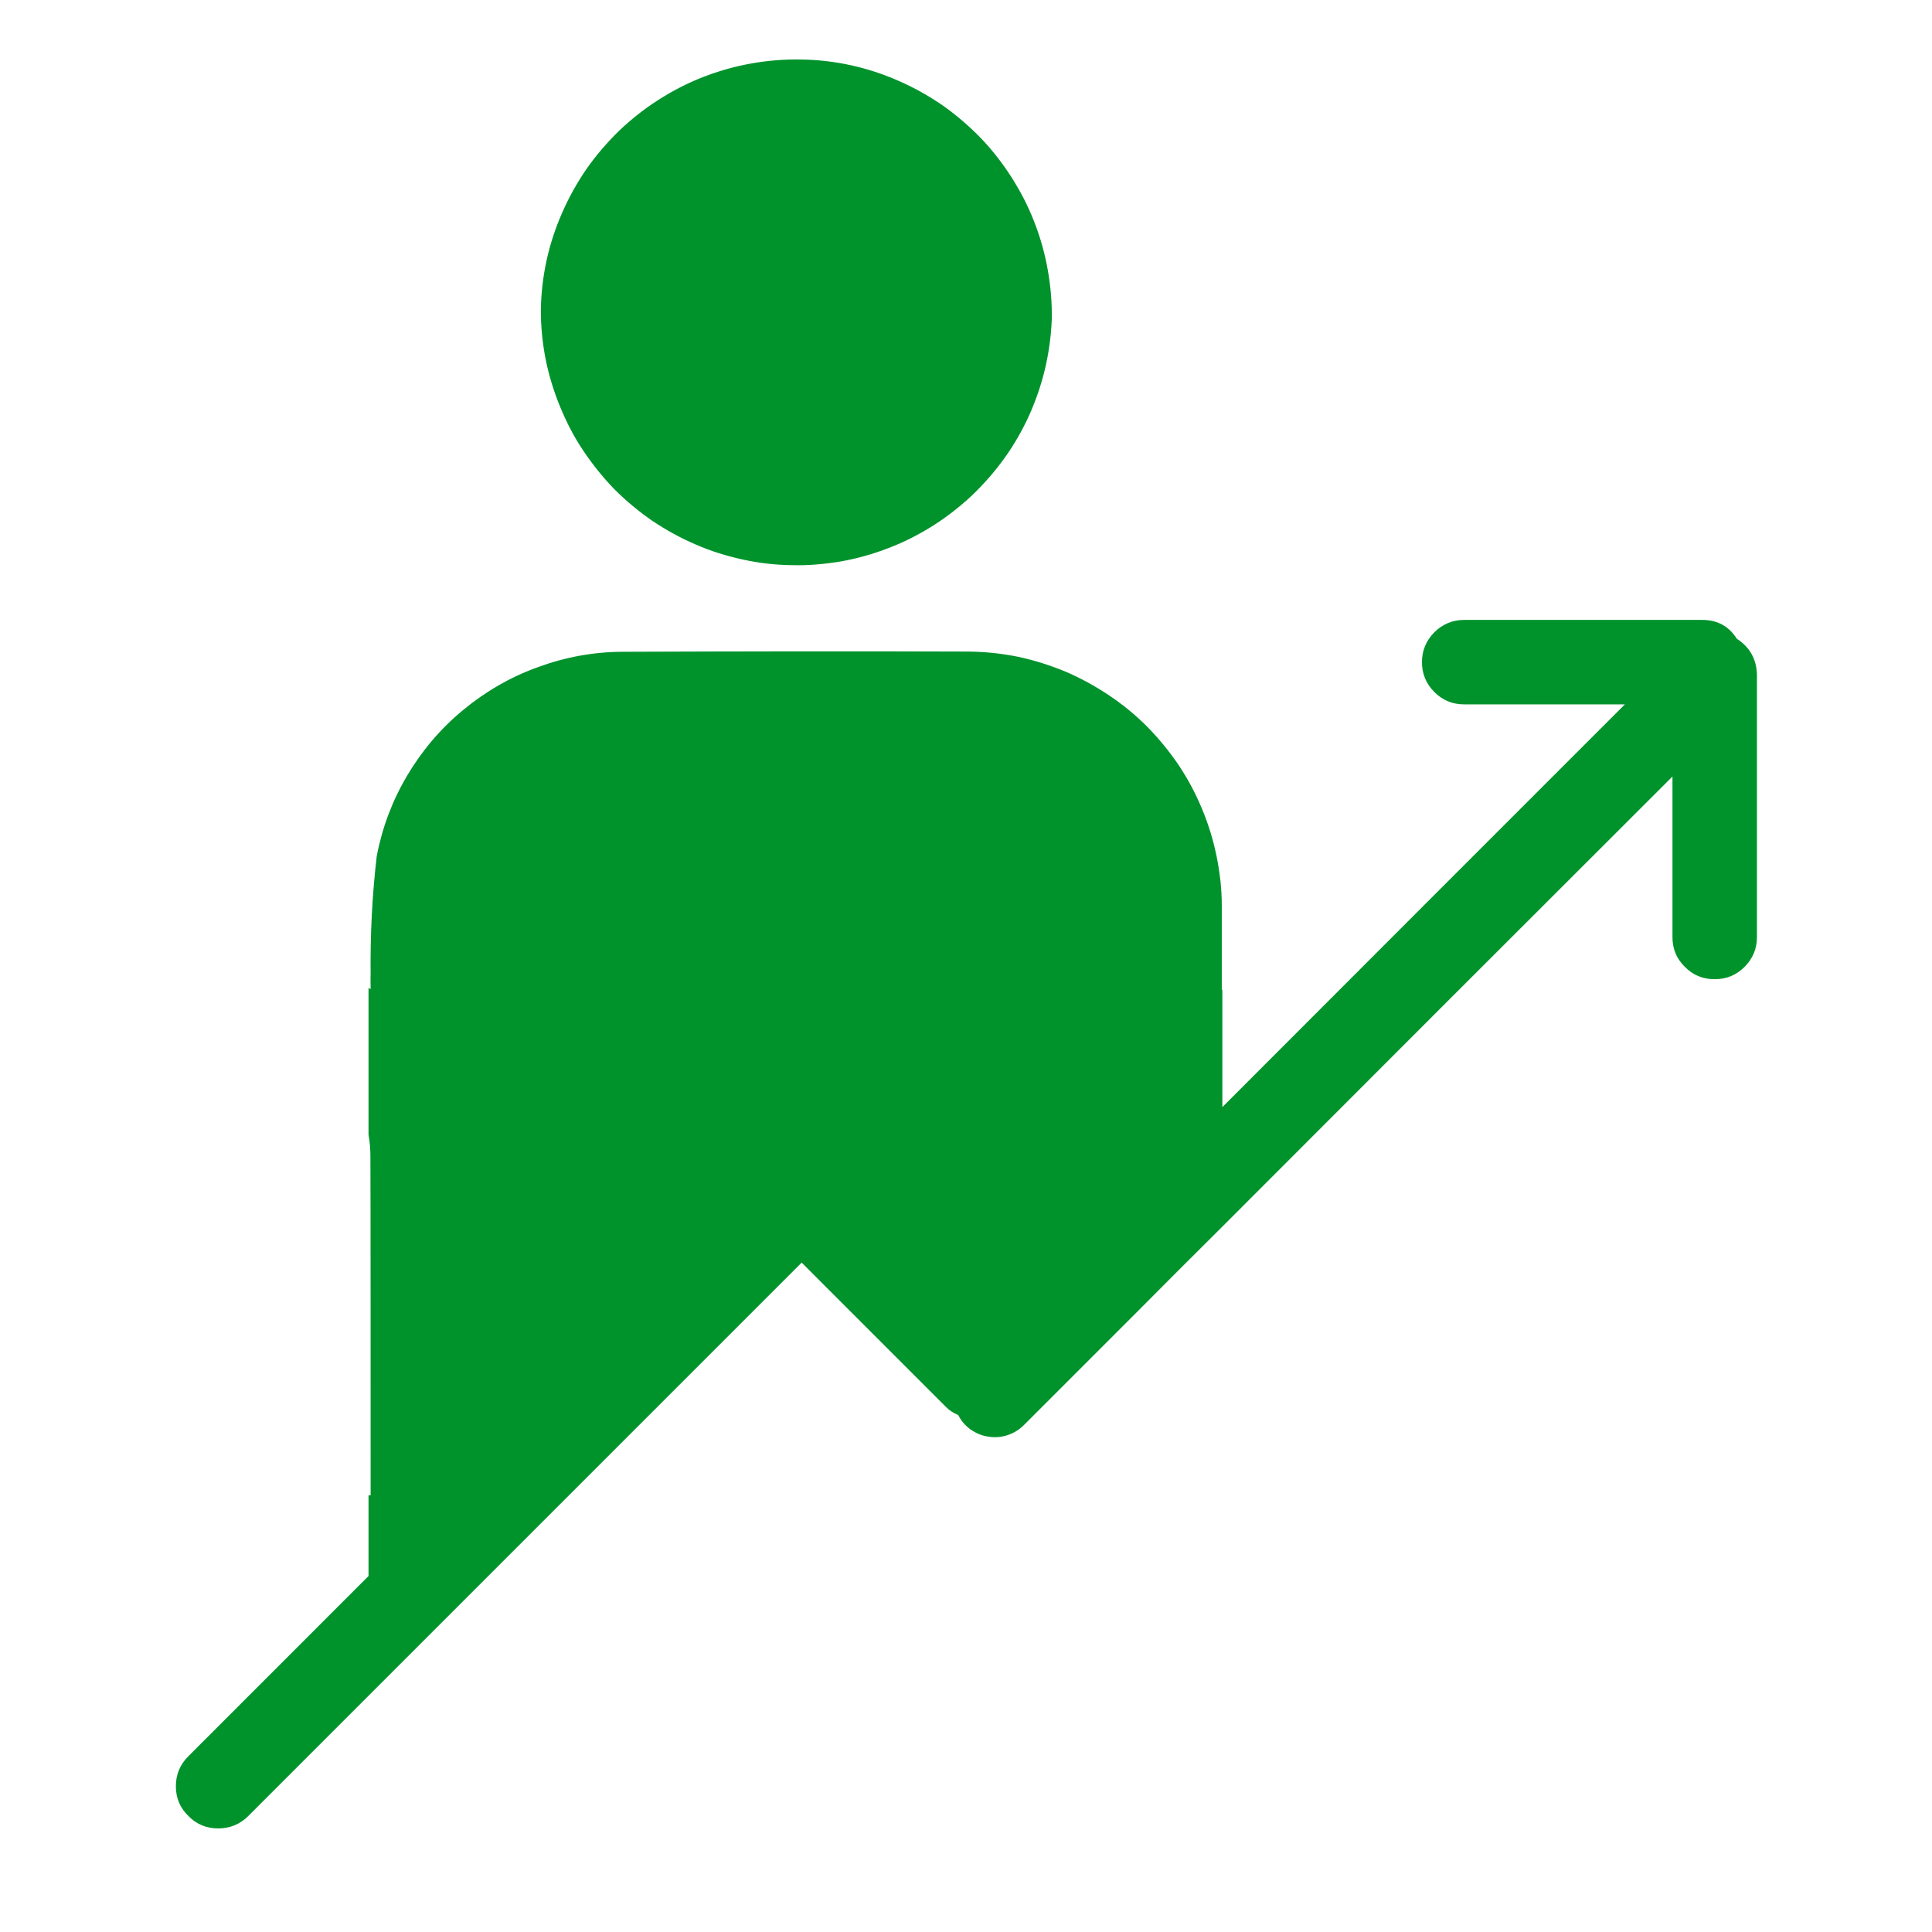 <svg xmlns="http://www.w3.org/2000/svg" xmlns:xlink="http://www.w3.org/1999/xlink" width="48" zoomAndPan="magnify" viewBox="0 0 36 36" height="48" preserveAspectRatio="xMidYMid meet" version="1.0"><defs><clipPath id="e7b76a1294"><path d="M 3.211 1 L 33 1 L 33 34.445 L 3.211 34.445 Z M 3.211 1" clip-rule="nonzero"></path></clipPath></defs><g clip-path="url(#e7b76a1294)"><path fill="#00932c" d="M 10.078 5.785 C 10.082 5.473 10.117 5.164 10.184 4.855 C 10.25 4.551 10.348 4.254 10.473 3.969 C 10.598 3.68 10.75 3.41 10.926 3.152 C 11.105 2.895 11.309 2.66 11.531 2.441 C 11.758 2.227 12 2.031 12.266 1.863 C 12.527 1.695 12.805 1.551 13.094 1.438 C 13.387 1.324 13.688 1.238 13.992 1.184 C 14.301 1.129 14.613 1.102 14.926 1.109 C 15.238 1.113 15.547 1.148 15.852 1.215 C 16.156 1.281 16.453 1.379 16.738 1.504 C 17.027 1.629 17.297 1.781 17.555 1.957 C 17.812 2.137 18.047 2.34 18.266 2.562 C 18.484 2.789 18.676 3.035 18.844 3.297 C 19.012 3.559 19.156 3.836 19.27 4.129 C 19.383 4.418 19.469 4.719 19.523 5.027 C 19.578 5.336 19.605 5.645 19.598 5.957 C 19.586 6.266 19.543 6.57 19.473 6.871 C 19.402 7.172 19.301 7.461 19.176 7.742 C 19.047 8.023 18.895 8.289 18.715 8.539 C 18.535 8.789 18.332 9.02 18.109 9.234 C 17.883 9.445 17.641 9.633 17.383 9.797 C 17.121 9.961 16.848 10.102 16.559 10.211 C 16.27 10.324 15.977 10.406 15.672 10.461 C 15.367 10.512 15.062 10.539 14.754 10.531 C 14.445 10.527 14.141 10.492 13.84 10.426 C 13.535 10.359 13.246 10.27 12.961 10.145 C 12.676 10.023 12.41 9.875 12.152 9.703 C 11.898 9.527 11.664 9.332 11.445 9.113 C 11.23 8.891 11.039 8.652 10.867 8.395 C 10.695 8.141 10.555 7.867 10.438 7.582 C 10.32 7.297 10.23 7.004 10.168 6.699 C 10.109 6.398 10.078 6.094 10.078 5.785 Z M 32.363 11.902 C 32.215 11.668 32 11.551 31.719 11.551 L 27.285 11.551 C 27.066 11.551 26.883 11.629 26.727 11.781 C 26.574 11.938 26.496 12.121 26.496 12.34 C 26.496 12.555 26.574 12.742 26.727 12.895 C 26.883 13.051 27.066 13.125 27.285 13.125 L 30.277 13.125 C 27.773 15.629 25.273 18.129 22.777 20.629 L 22.777 18.438 L 22.766 18.445 L 22.766 16.867 C 22.766 16.559 22.73 16.254 22.668 15.949 C 22.605 15.645 22.516 15.352 22.395 15.066 C 22.277 14.781 22.133 14.512 21.961 14.254 C 21.785 13.996 21.59 13.758 21.375 13.539 C 21.156 13.32 20.918 13.125 20.66 12.953 C 20.402 12.781 20.133 12.633 19.848 12.512 C 19.562 12.395 19.27 12.301 18.969 12.238 C 18.664 12.176 18.359 12.145 18.051 12.141 C 15.898 12.133 13.746 12.137 11.594 12.145 C 11.051 12.148 10.523 12.246 10.016 12.434 C 9.508 12.617 9.043 12.887 8.625 13.234 C 8.207 13.578 7.863 13.988 7.586 14.453 C 7.309 14.922 7.121 15.422 7.02 15.953 C 6.934 16.688 6.898 17.422 6.906 18.16 C 6.902 18.238 6.906 18.32 6.906 18.43 C 6.895 18.422 6.879 18.418 6.867 18.41 L 6.867 21.145 C 6.891 21.277 6.902 21.414 6.902 21.547 C 6.906 22.012 6.906 26.16 6.906 27.863 L 6.867 27.863 L 6.867 29.367 L 3.508 32.727 C 3.355 32.879 3.277 33.066 3.277 33.285 C 3.277 33.504 3.355 33.688 3.512 33.84 C 3.664 33.996 3.852 34.07 4.066 34.07 C 4.285 34.07 4.473 33.992 4.625 33.84 L 14.938 23.527 L 17.625 26.215 C 17.691 26.281 17.766 26.332 17.855 26.367 C 17.91 26.477 17.988 26.566 18.086 26.637 C 18.188 26.707 18.297 26.754 18.418 26.77 C 18.539 26.789 18.656 26.781 18.773 26.742 C 18.891 26.703 18.992 26.641 19.078 26.555 L 21.172 24.461 C 21.703 23.926 22.234 23.395 22.766 22.867 C 25.566 20.062 28.363 17.266 31.164 14.469 L 31.164 17.461 C 31.164 17.68 31.238 17.863 31.395 18.016 C 31.547 18.172 31.734 18.246 31.949 18.246 C 32.168 18.246 32.352 18.172 32.508 18.016 C 32.66 17.863 32.738 17.68 32.738 17.461 L 32.738 12.57 C 32.73 12.281 32.605 12.059 32.363 11.902 Z M 32.363 11.902" fill-opacity="1" fill-rule="nonzero"></path></g></svg>
